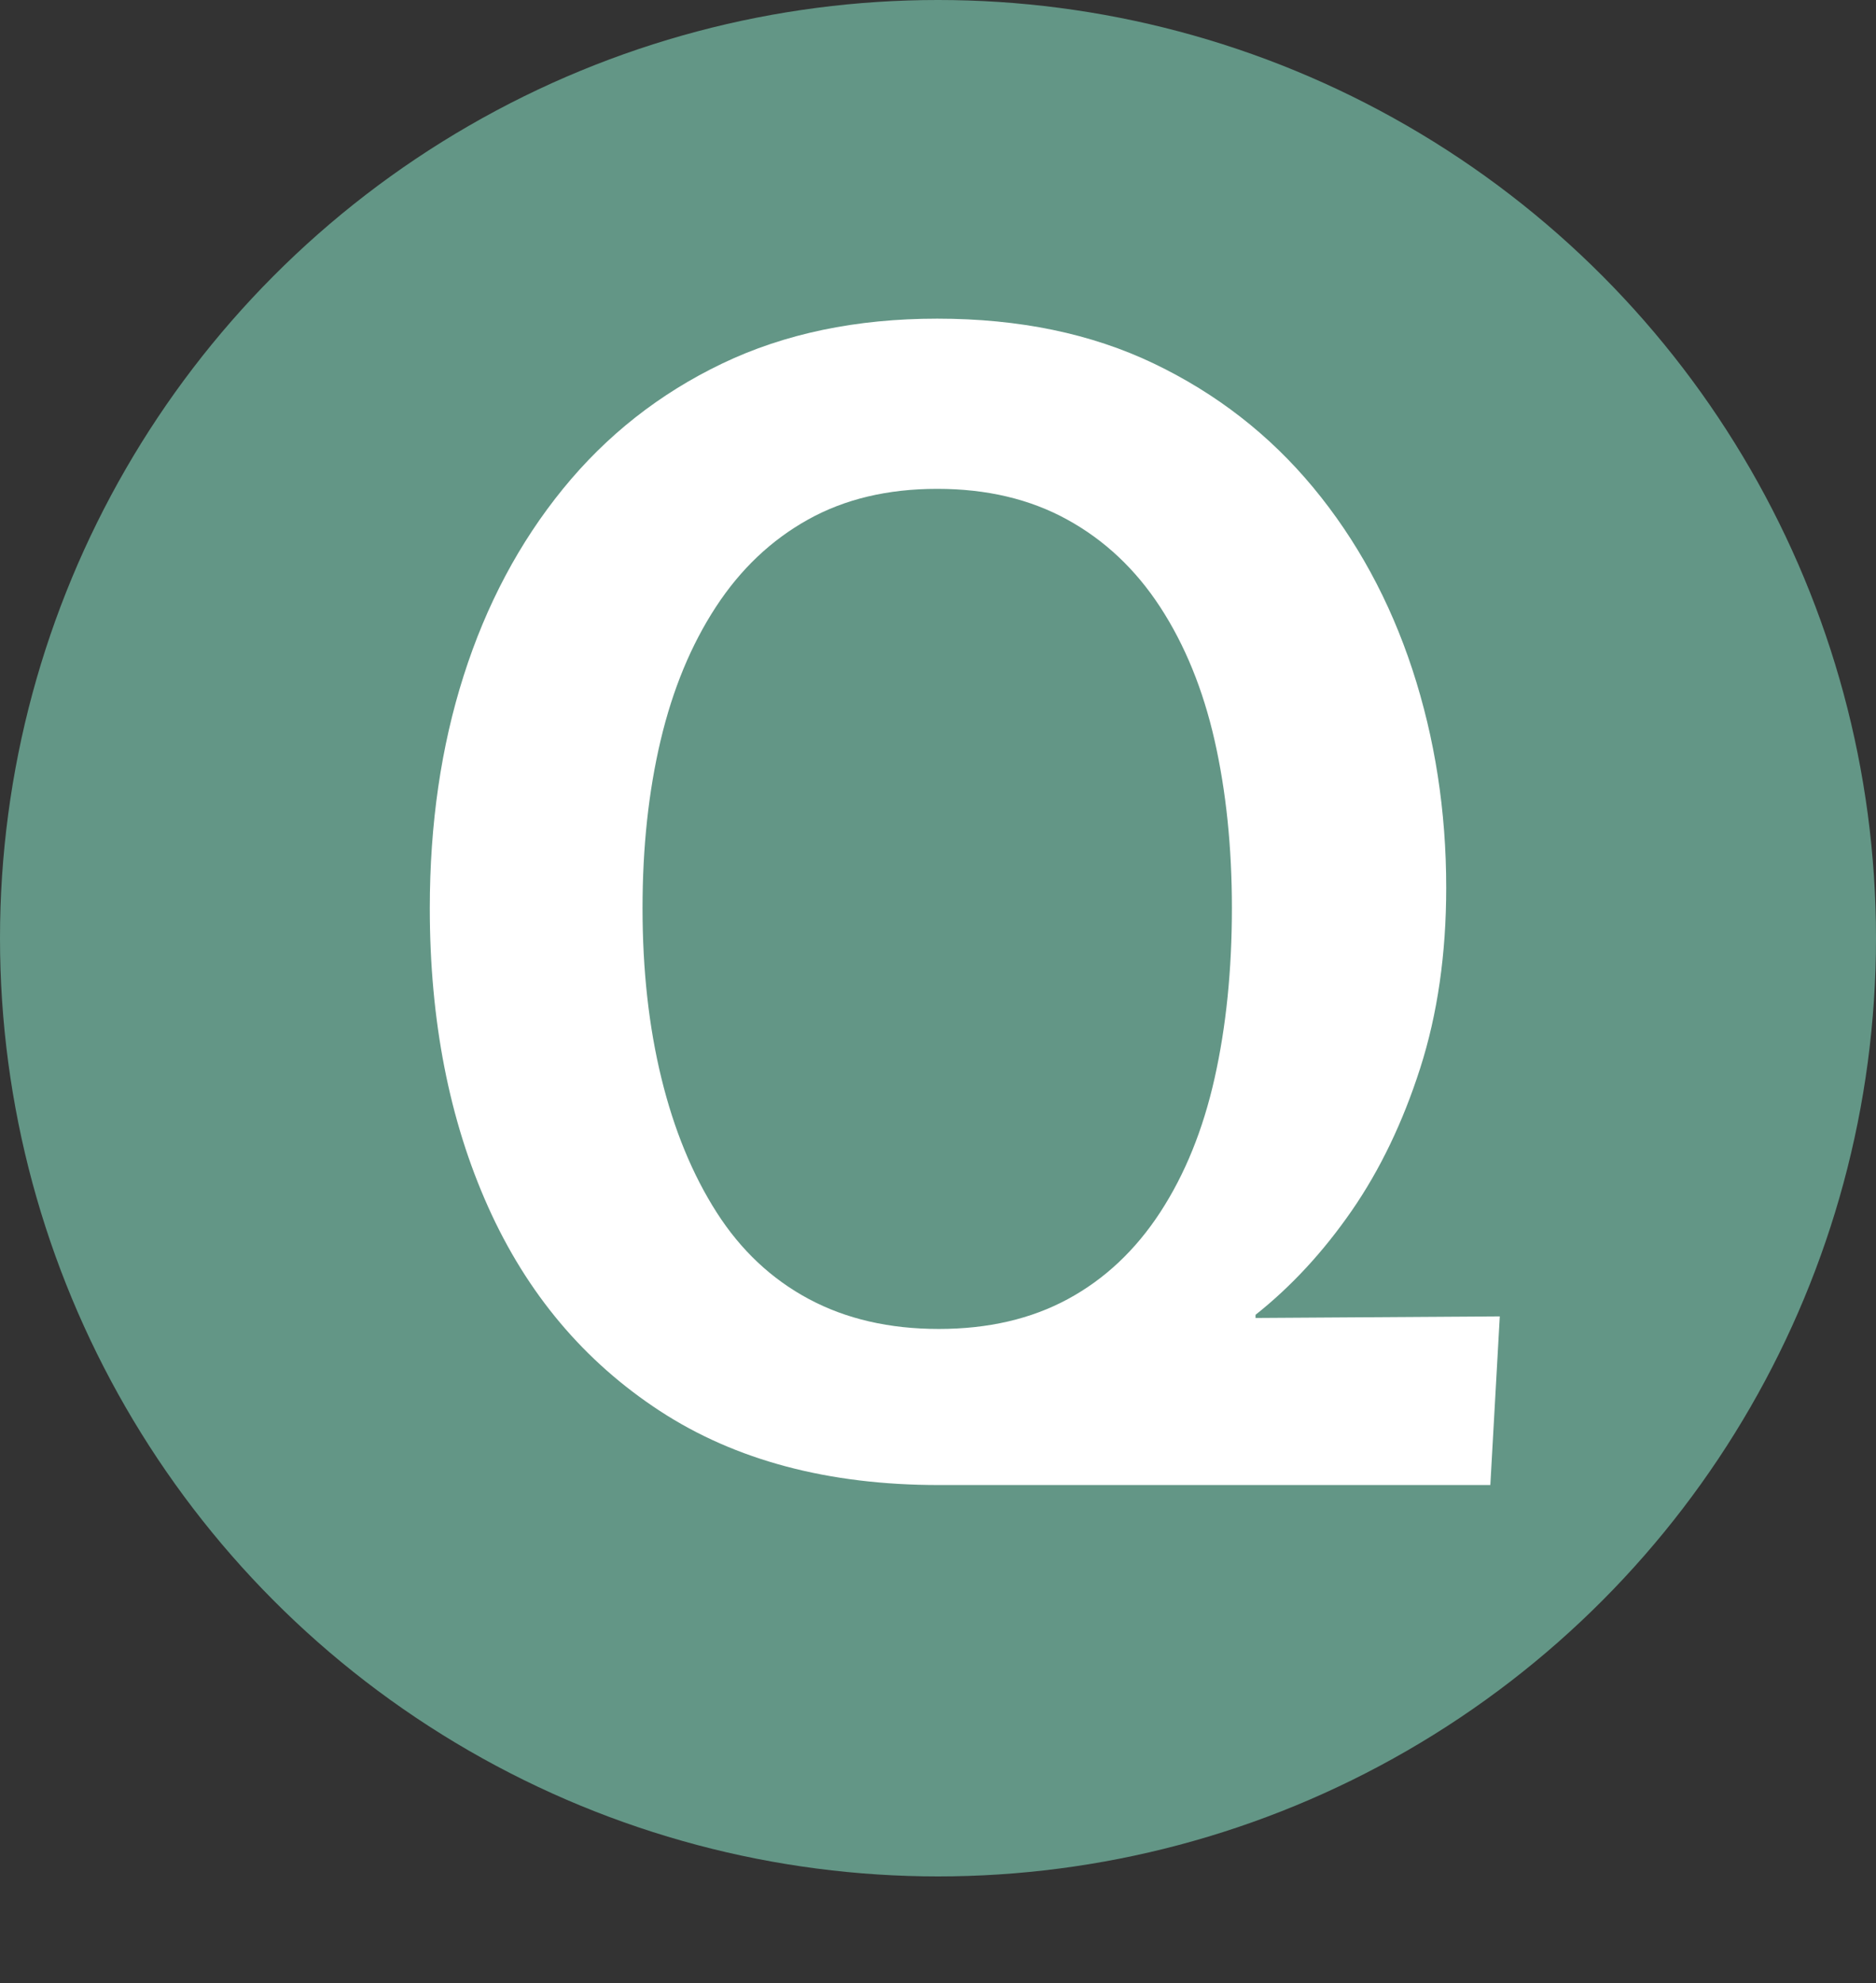 <?xml version="1.0" encoding="UTF-8"?><svg id="_レイヤー_2" xmlns="http://www.w3.org/2000/svg" viewBox="0 0 50 52.842"><rect x="0" y="0" width="50" height="52.842" fill="#333333" stroke="none"/><g id="_レイヤー_1-2"><circle cx="25" cy="25" r="25" style="fill:#639686;"/><path d="M25.021,39.571c-2.94,0-5.418-.657-7.434-1.974s-3.542-3.129-4.578-5.439c-1.036-2.31-1.554-4.963-1.554-7.959,0-2.239.3-4.305.903-6.195.602-1.89,1.484-3.549,2.646-4.977,1.162-1.428,2.576-2.541,4.242-3.339,1.666-.798,3.576-1.197,5.733-1.197,2.184,0,4.109.399,5.775,1.197,1.666.798,3.08,1.897,4.242,3.297,1.161,1.4,2.043,3.018,2.646,4.851.602,1.835.903,3.773.903,5.817,0,1.764-.231,3.367-.693,4.809-.462,1.442-1.071,2.709-1.827,3.802-.756,1.092-1.61,2.016-2.562,2.771v.084l6.51-.042-.252,4.494h-14.7ZM25.021,35.412c1.315,0,2.463-.266,3.444-.798.98-.531,1.799-1.302,2.457-2.31.658-1.009,1.141-2.198,1.449-3.57.308-1.372.462-2.884.462-4.536,0-1.623-.154-3.114-.462-4.473-.309-1.358-.792-2.541-1.449-3.549-.658-1.009-1.484-1.785-2.478-2.331-.994-.547-2.149-.819-3.465-.819s-2.464.272-3.444.819c-.98.546-1.799,1.322-2.457,2.331-.658,1.008-1.148,2.19-1.47,3.549-.322,1.358-.483,2.85-.483,4.473,0,1.652.168,3.164.504,4.536s.826,2.562,1.47,3.57c.644,1.008,1.463,1.778,2.457,2.31.994.532,2.149.798,3.465.798Z" style="fill:#fff;"/></g></svg>